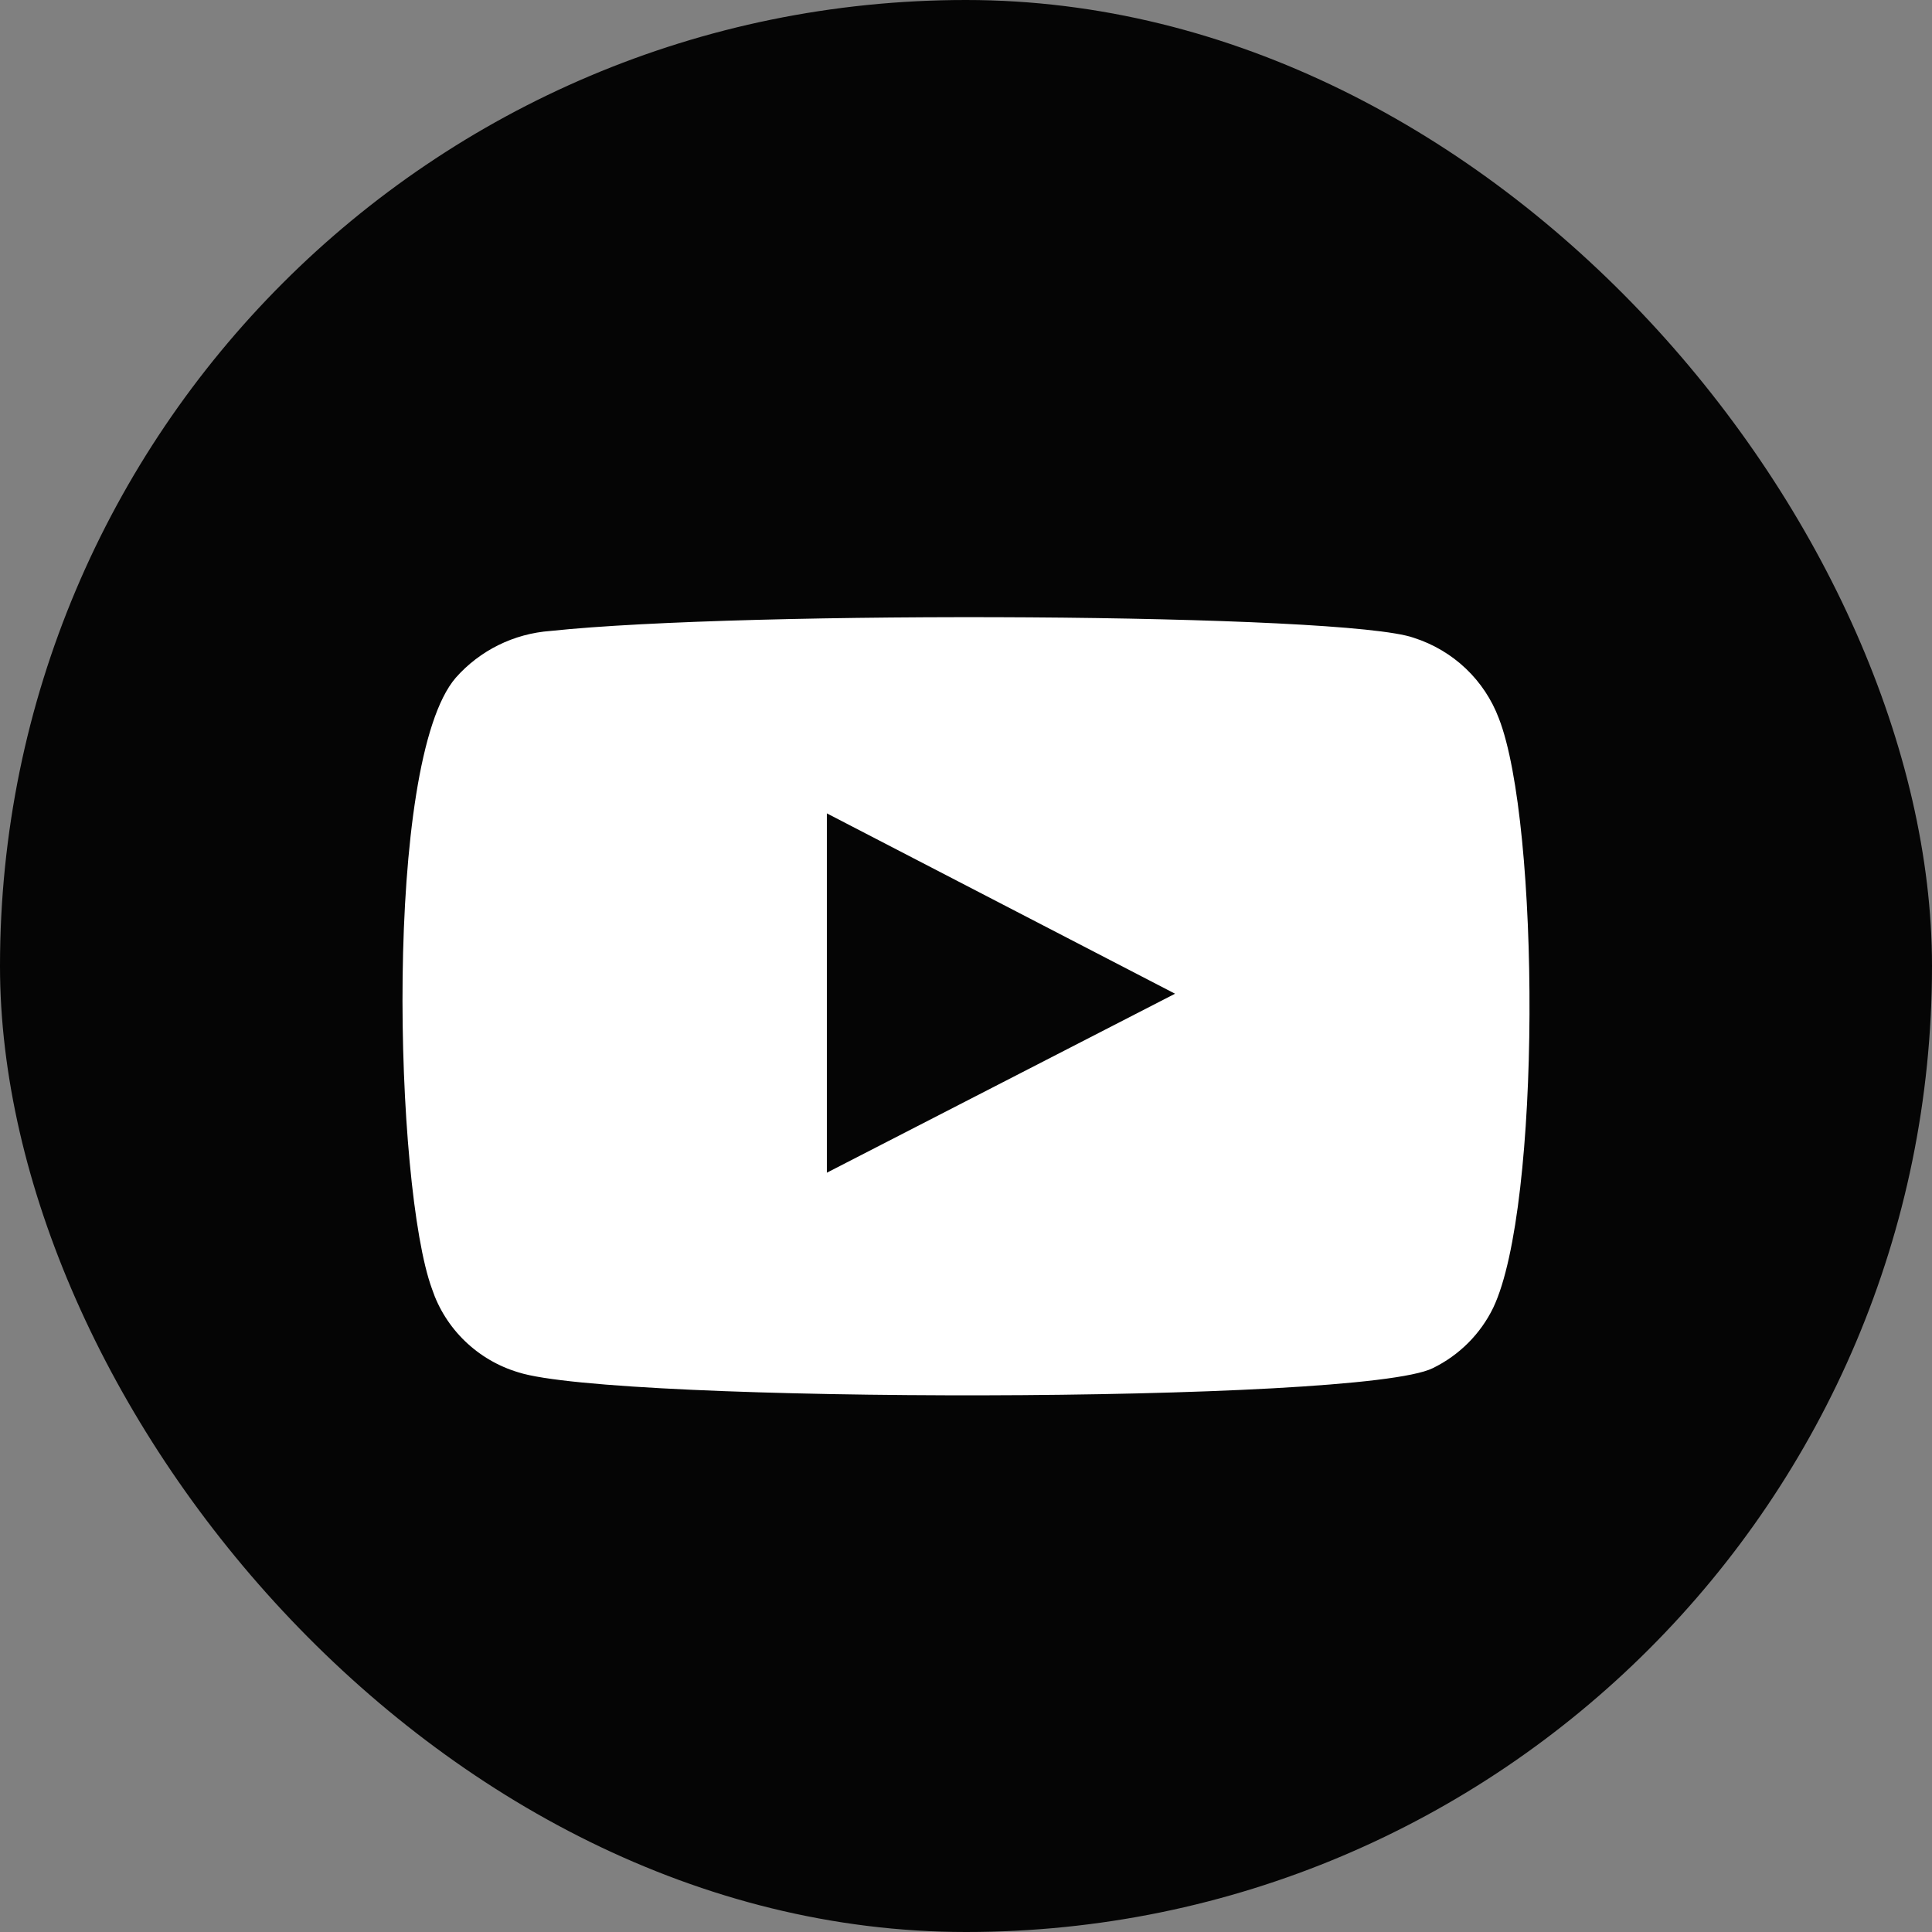 <?xml version="1.0" encoding="UTF-8"?> <svg xmlns="http://www.w3.org/2000/svg" width="72" height="72" viewBox="0 0 72 72" fill="none"><rect x="0" y="0" width="72" height="72" fill="#808080" stroke="none"/><rect width="72" height="72" rx="36" fill="#050505"></rect><path fill-rule="evenodd" clip-rule="evenodd" d="M19.319 51.143C18.57 50.919 17.887 50.52 17.327 49.979C16.767 49.439 16.347 48.774 16.101 48.039C14.7 44.242 14.285 28.388 16.984 25.258C17.882 24.24 19.15 23.613 20.513 23.514C27.753 22.744 50.123 22.847 52.691 23.77C53.414 24.002 54.074 24.392 54.623 24.912C55.171 25.432 55.593 26.068 55.858 26.772C57.389 30.697 57.441 44.961 55.65 48.732C55.175 49.713 54.38 50.508 53.392 50.989C50.693 52.323 22.901 52.298 19.319 51.143V51.143ZM30.815 43.703L43.791 37.033L30.815 30.312V43.703Z" fill="white"></path></svg> 